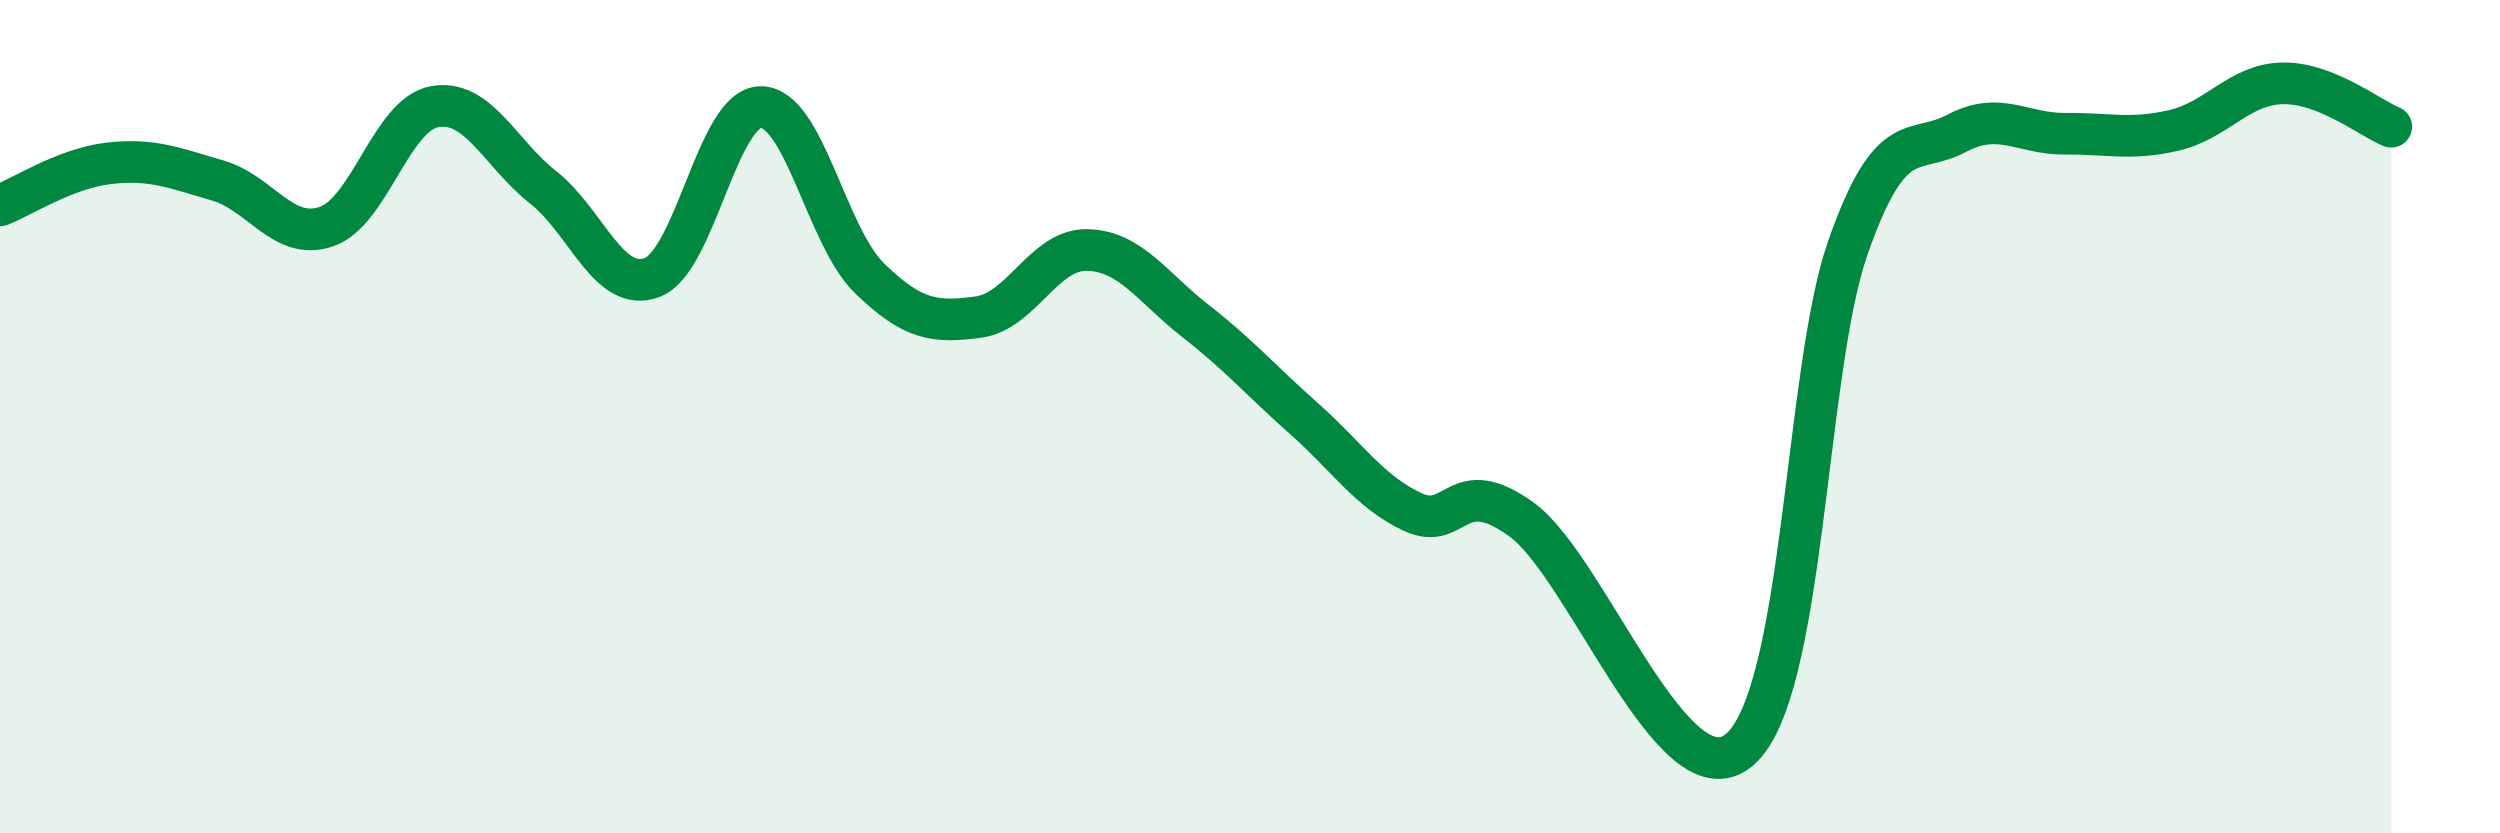 
    <svg width="60" height="20" viewBox="0 0 60 20" xmlns="http://www.w3.org/2000/svg">
      <path
        d="M 0,4.93 C 0.52,4.73 1.57,4.04 2.61,3.92 C 3.65,3.8 4.18,4.03 5.22,4.33 C 6.26,4.63 6.79,5.79 7.83,5.44 C 8.87,5.09 9.39,2.75 10.43,2.56 C 11.47,2.37 12,3.68 13.04,4.5 C 14.08,5.32 14.61,7.05 15.65,6.66 C 16.69,6.27 17.22,2.57 18.26,2.57 C 19.3,2.57 19.83,5.67 20.87,6.68 C 21.91,7.69 22.44,7.75 23.48,7.61 C 24.52,7.47 25.05,5.98 26.09,6 C 27.13,6.02 27.66,6.9 28.7,7.71 C 29.74,8.52 30.26,9.13 31.3,10.05 C 32.34,10.97 32.87,11.81 33.91,12.29 C 34.95,12.77 34.95,11.33 36.52,12.47 C 38.09,13.61 40.17,19.31 41.74,18 C 43.31,16.69 43.31,8.9 44.35,5.94 C 45.39,2.98 45.92,3.75 46.96,3.2 C 48,2.65 48.53,3.22 49.57,3.21 C 50.61,3.2 51.13,3.37 52.17,3.13 C 53.21,2.89 53.74,2.02 54.78,2 C 55.82,1.98 56.87,2.83 57.39,3.04L57.39 20L0 20Z"
        fill="#008740"
        opacity="0.1"
        stroke-linecap="round"
        stroke-linejoin="round"
      />
      <path
        d="M 0,4.93 C 0.52,4.73 1.57,4.04 2.61,3.92 C 3.65,3.8 4.18,4.03 5.22,4.33 C 6.26,4.63 6.79,5.79 7.83,5.44 C 8.87,5.09 9.39,2.75 10.43,2.56 C 11.47,2.37 12,3.68 13.04,4.5 C 14.08,5.32 14.61,7.05 15.65,6.66 C 16.69,6.27 17.22,2.57 18.26,2.57 C 19.3,2.57 19.83,5.67 20.87,6.68 C 21.91,7.69 22.44,7.75 23.48,7.61 C 24.52,7.47 25.05,5.98 26.09,6 C 27.13,6.02 27.66,6.9 28.7,7.71 C 29.74,8.52 30.26,9.13 31.3,10.05 C 32.34,10.97 32.87,11.81 33.91,12.29 C 34.95,12.77 34.95,11.33 36.52,12.47 C 38.09,13.61 40.17,19.31 41.74,18 C 43.31,16.69 43.31,8.9 44.35,5.94 C 45.39,2.98 45.92,3.75 46.96,3.2 C 48,2.65 48.53,3.22 49.57,3.21 C 50.61,3.2 51.13,3.37 52.17,3.13 C 53.21,2.89 53.74,2.02 54.78,2 C 55.82,1.98 56.87,2.83 57.39,3.04"
        stroke="#008740"
        stroke-width="1"
        fill="none"
        stroke-linecap="round"
        stroke-linejoin="round"
      />
    </svg>
  
